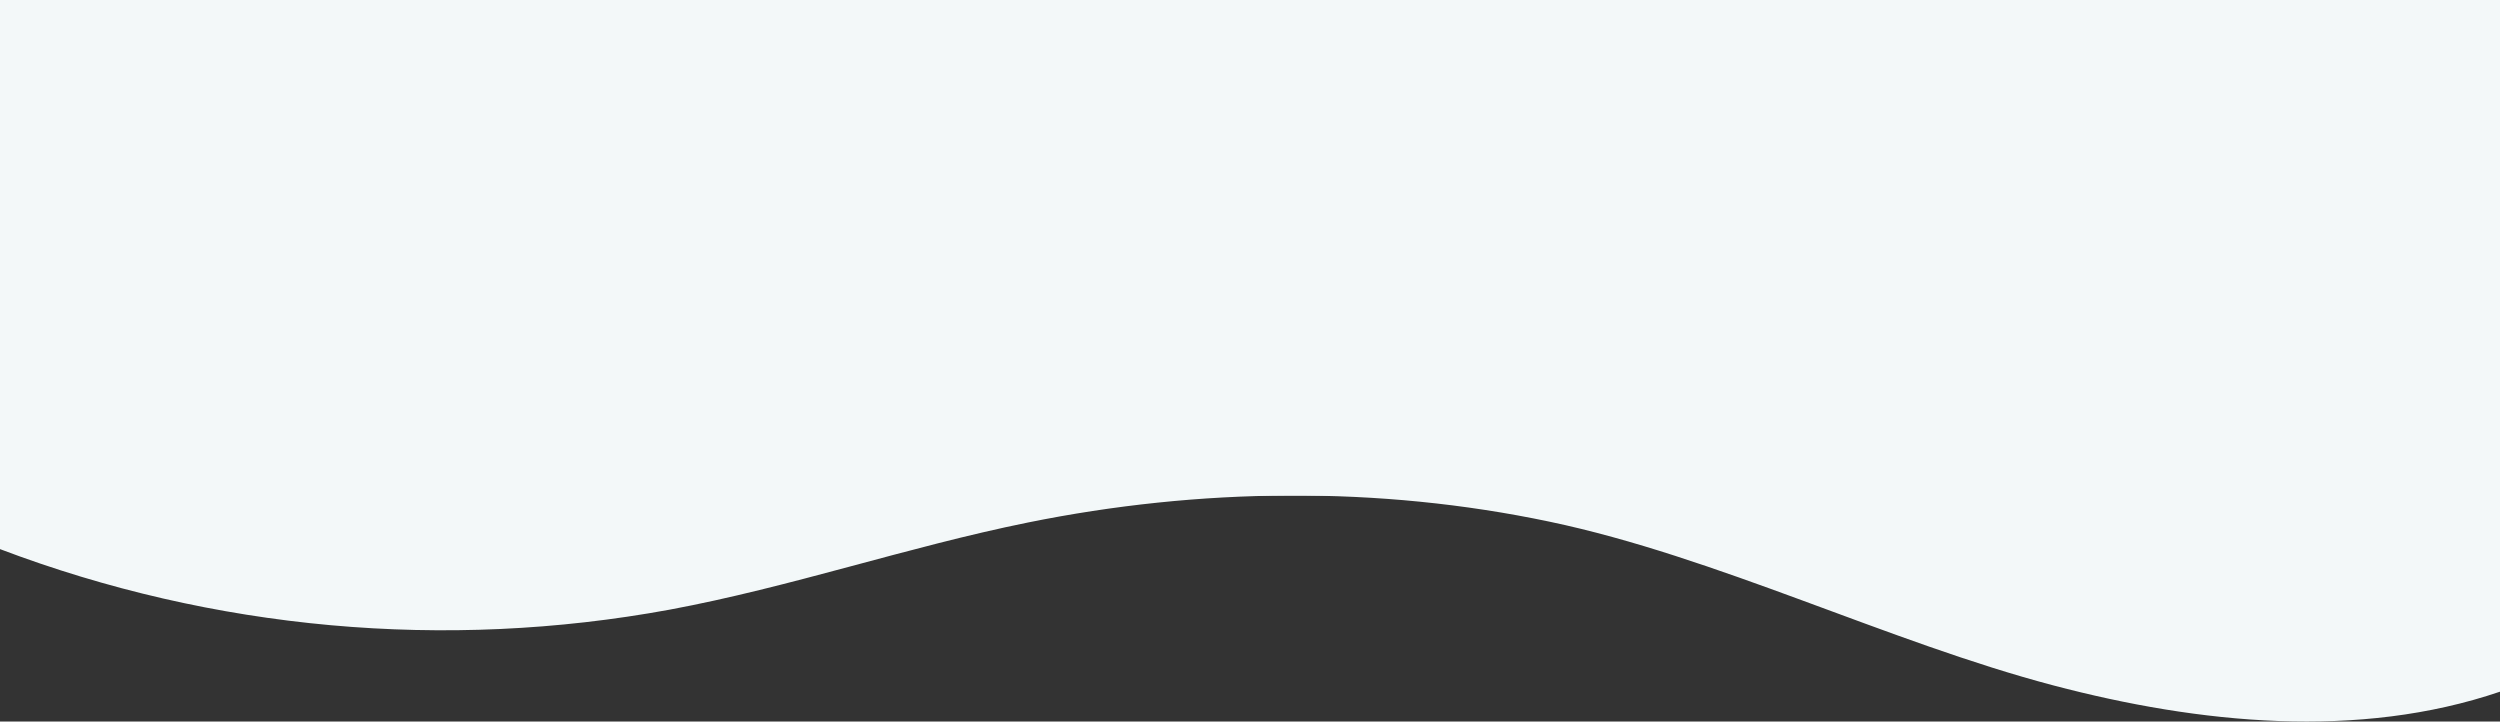 <svg width="2169" height="626" viewBox="0 0 2169 626" fill="none" xmlns="http://www.w3.org/2000/svg">
<rect x="0" y="0" width="2169" height="626" fill="#333333" stroke="none"/>
<path d="M2169 0H0V430H2169V0Z" fill="#F3F8F9"/>
<path d="M580.912 528.95C685.747 509.459 787.257 474.525 891.802 453.336C1040.72 423.134 1195.81 421.31 1344.49 452.632C1488.98 482.996 1638.81 557.056 1781.58 594.682C1908.2 628.063 2046.43 641.81 2169 600.101V427H0V476.403C185.207 546.587 386.106 564.759 580.912 528.95Z" fill="#F3F8F9"/>
<path d="M2169 353H0V427H2169V353Z" fill="#F3F8F9"/>
</svg>
